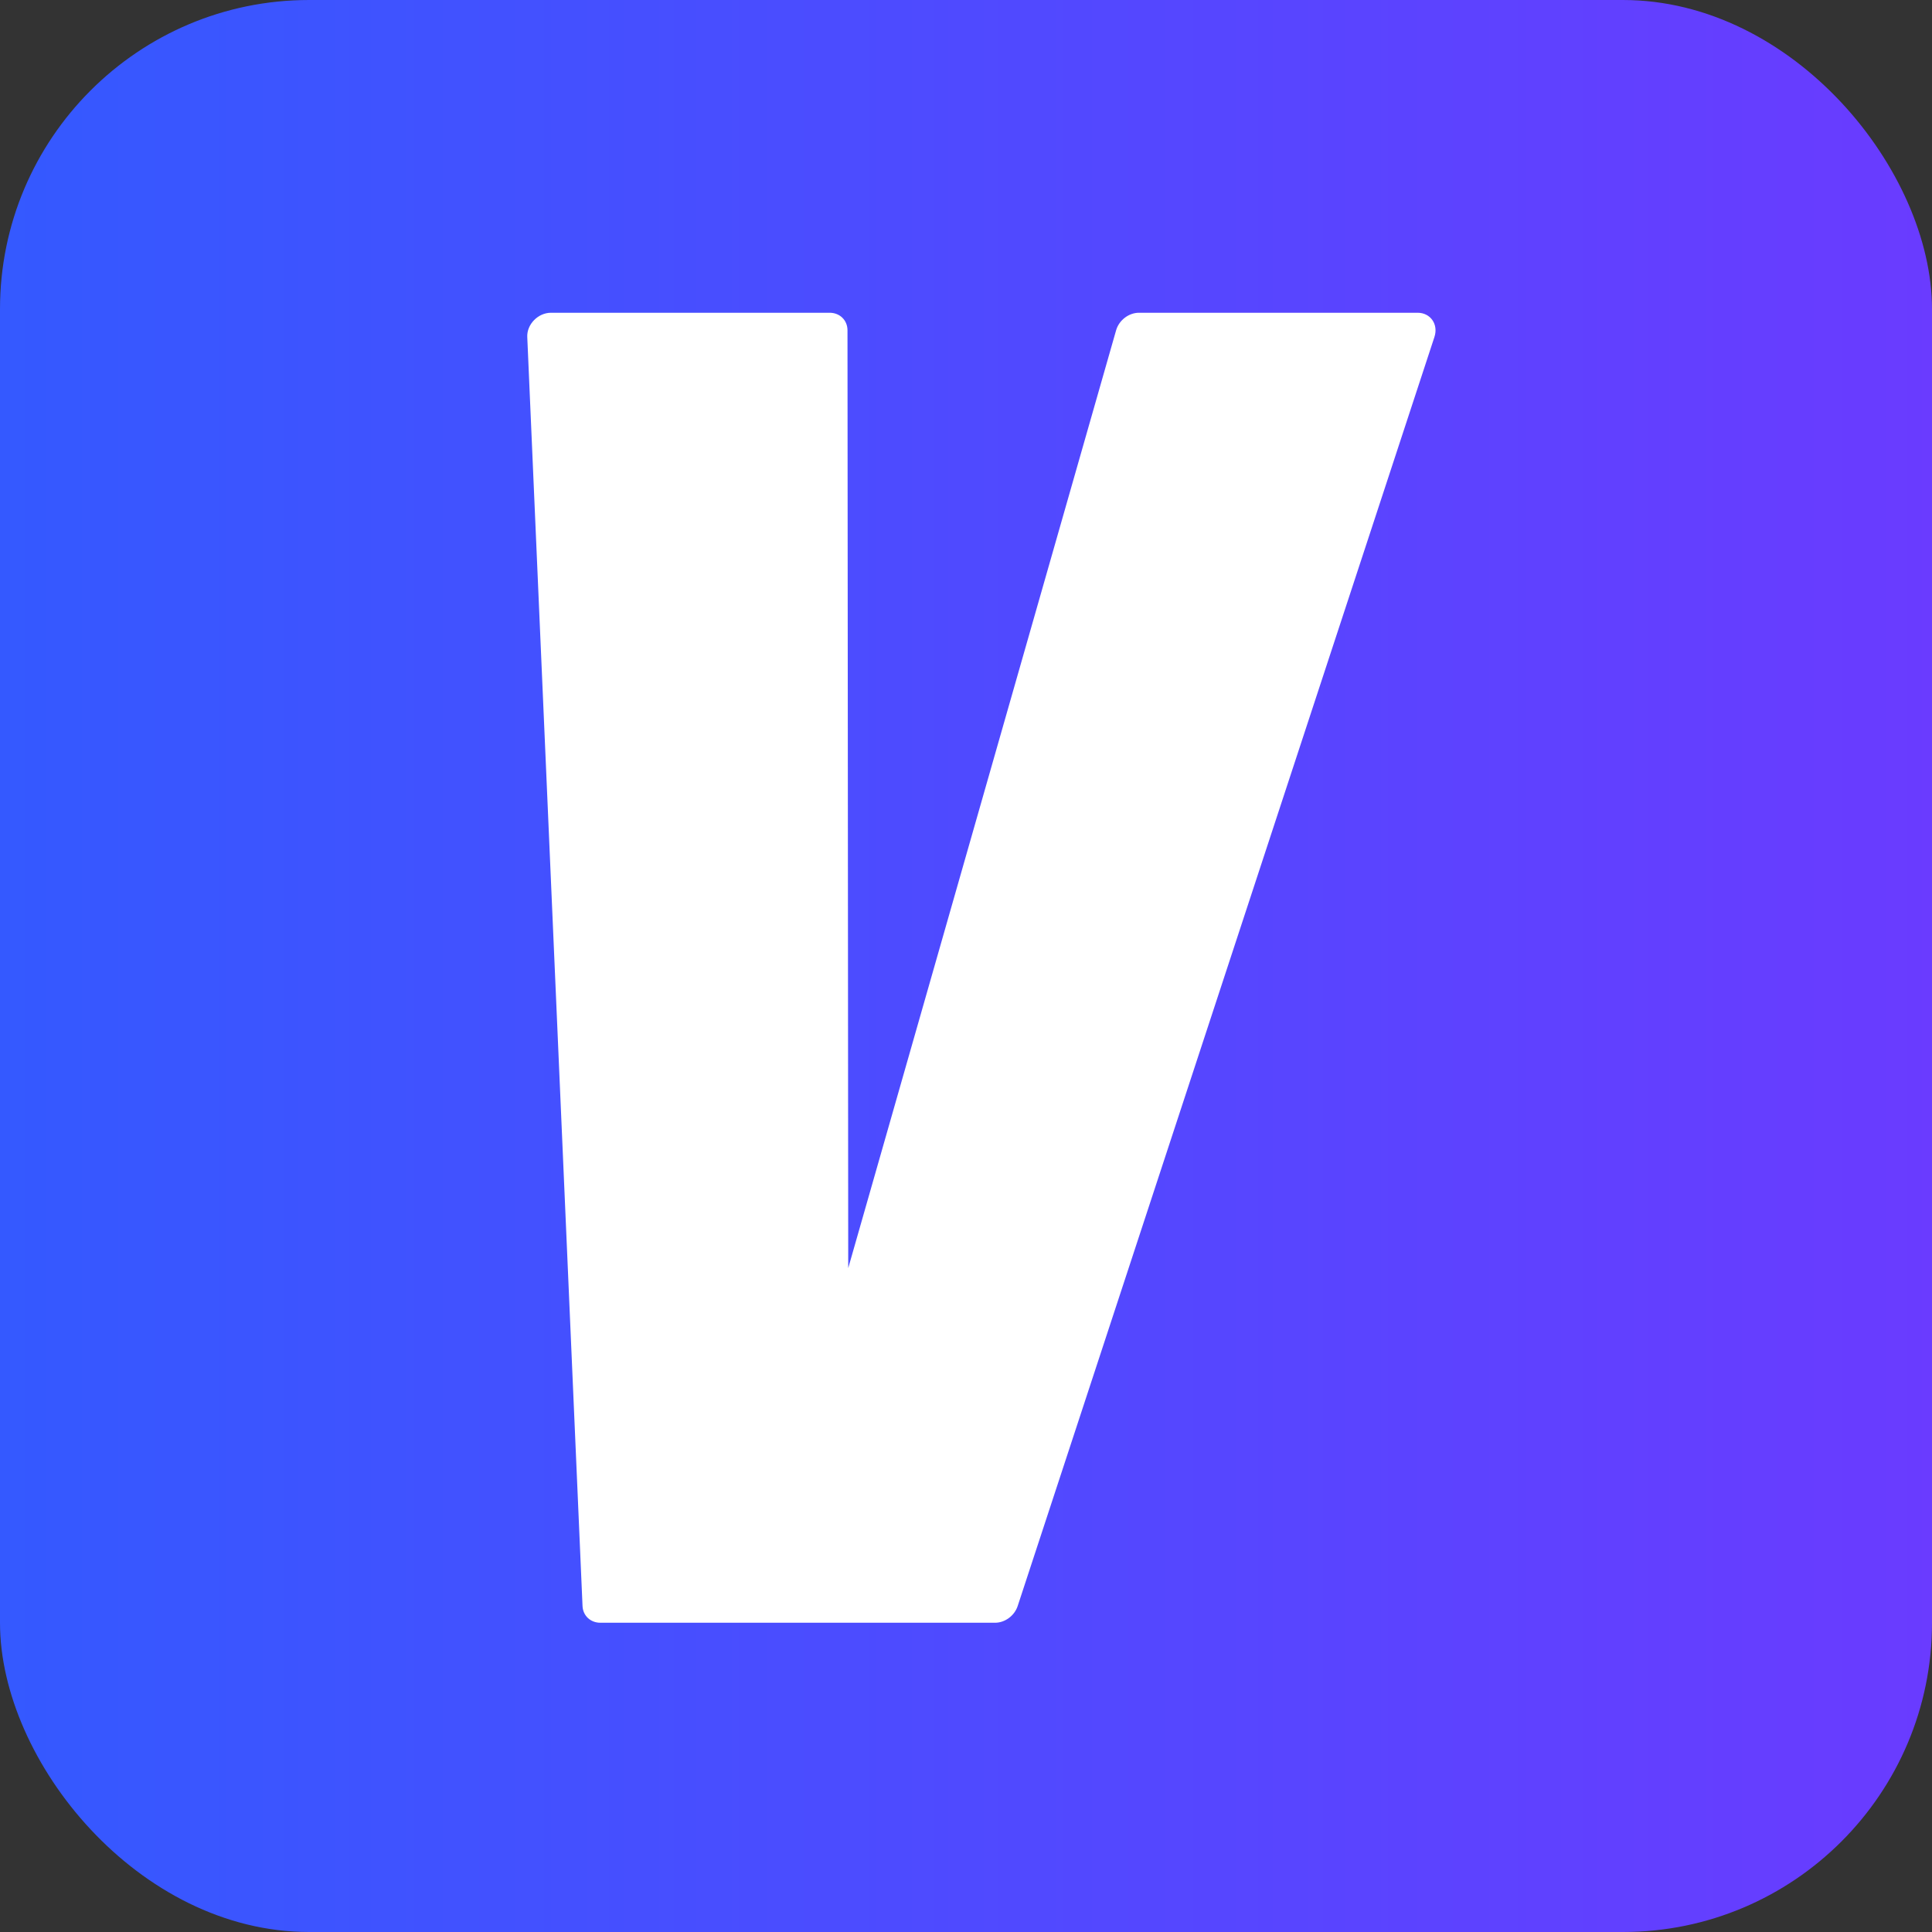 <svg xmlns="http://www.w3.org/2000/svg" xmlns:xlink="http://www.w3.org/1999/xlink" fill="none" version="1.1" width="400" height="400" viewBox="0 0 400 400"><rect x="0" y="0" width="400" height="400" fill="#333333" stroke="none"/><defs><clipPath id="master_svg0_4573_42408"><rect x="0" y="0" width="400" height="400" rx="0"/></clipPath><linearGradient x1="1" y1="0.5" x2="0" y2="0.5" id="master_svg1_4573_42405"><stop offset="0%" stop-color="#6A3BFF" stop-opacity="1"/><stop offset="100%" stop-color="#3459FF" stop-opacity="1"/></linearGradient></defs><g clip-path="url(#master_svg0_4573_42408)"><g><rect x="0" y="0" width="400" height="400" rx="64" fill="url(#master_svg1_4573_42405)" fill-opacity="1"/></g><g transform="matrix(1,0,-0.141,0.99,9.101,0.64)"><path d="M114.099,64.76C111.435,64.76,109.424,67.188,109.908,69.819L158.771,335.216C159.145,337.246,160.907,338.719,162.963,338.719L244.674,338.719C246.729,338.719,248.492,337.246,248.866,335.216L297.729,69.819C298.213,67.188,296.202,64.76,293.537,64.76L235.844,64.76C233.732,64.76,231.939,66.313,231.628,68.41L203.818,264.557L176.009,68.41C175.698,66.313,173.905,64.76,171.793,64.76L114.099,64.76Z" fill="#FFFFFF" fill-opacity="1"/></g></g></svg>